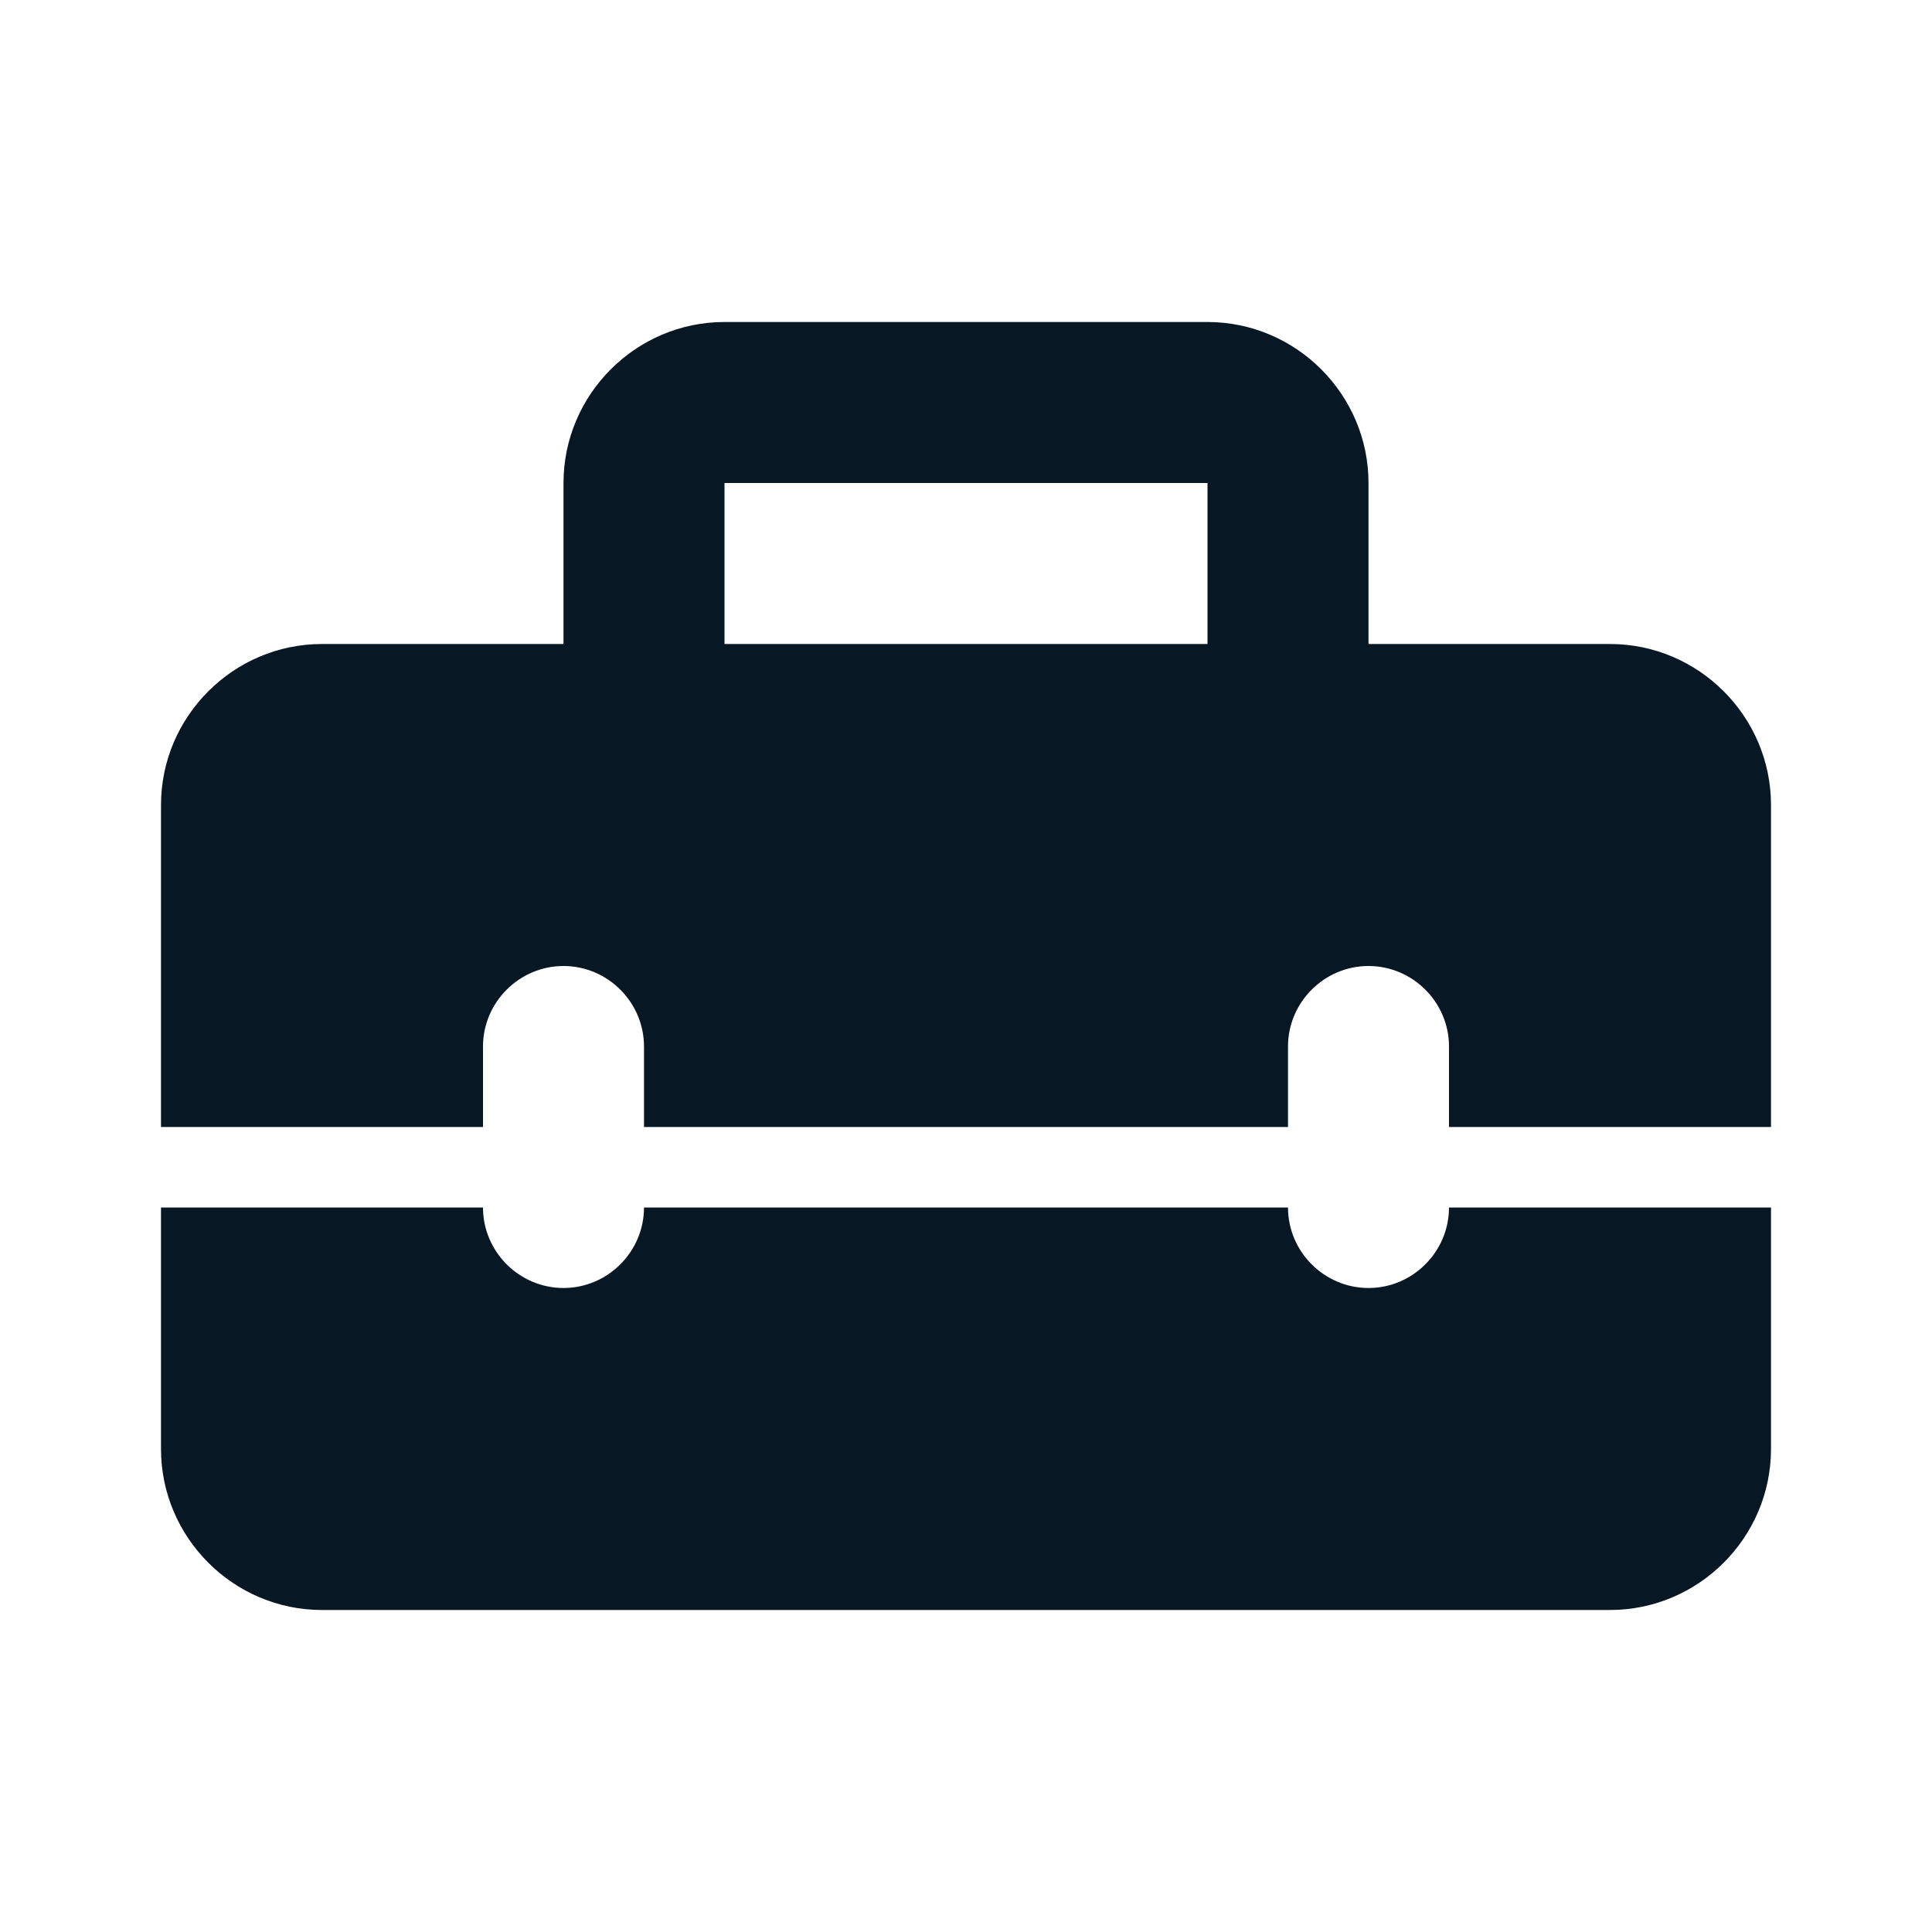 <svg width="18" height="18" viewBox="0 0 18 18" fill="none" xmlns="http://www.w3.org/2000/svg">
<g clip-path="url(#clip0_2370_9811)">
<path d="M12.75 12C12.338 12 12 11.662 12 11.25H6C6 11.662 5.662 12 5.25 12C4.838 12 4.5 11.662 4.5 11.25H1.5V13.5C1.5 14.325 2.175 15 3 15H15C15.825 15 16.5 14.325 16.5 13.5V11.25H13.5C13.5 11.662 13.162 12 12.75 12Z" fill="#071824"/>
<path d="M15 6H12.75V4.5C12.75 3.675 12.075 3 11.25 3H6.75C5.925 3 5.25 3.675 5.25 4.5V6H3C2.175 6 1.5 6.675 1.5 7.5V10.5H4.5V9.75C4.5 9.338 4.838 9 5.25 9C5.662 9 6 9.338 6 9.75V10.5H12V9.75C12 9.338 12.338 9 12.75 9C13.162 9 13.5 9.338 13.5 9.75V10.5H16.5V7.5C16.5 6.675 15.825 6 15 6ZM11.25 6H6.75V4.5H11.25V6Z" fill="#071824"/>
</g>
<defs>
<clipPath id="clip0_2370_9811">
<rect width="18" height="18" fill="white"/>
</clipPath>
</defs>
</svg>
